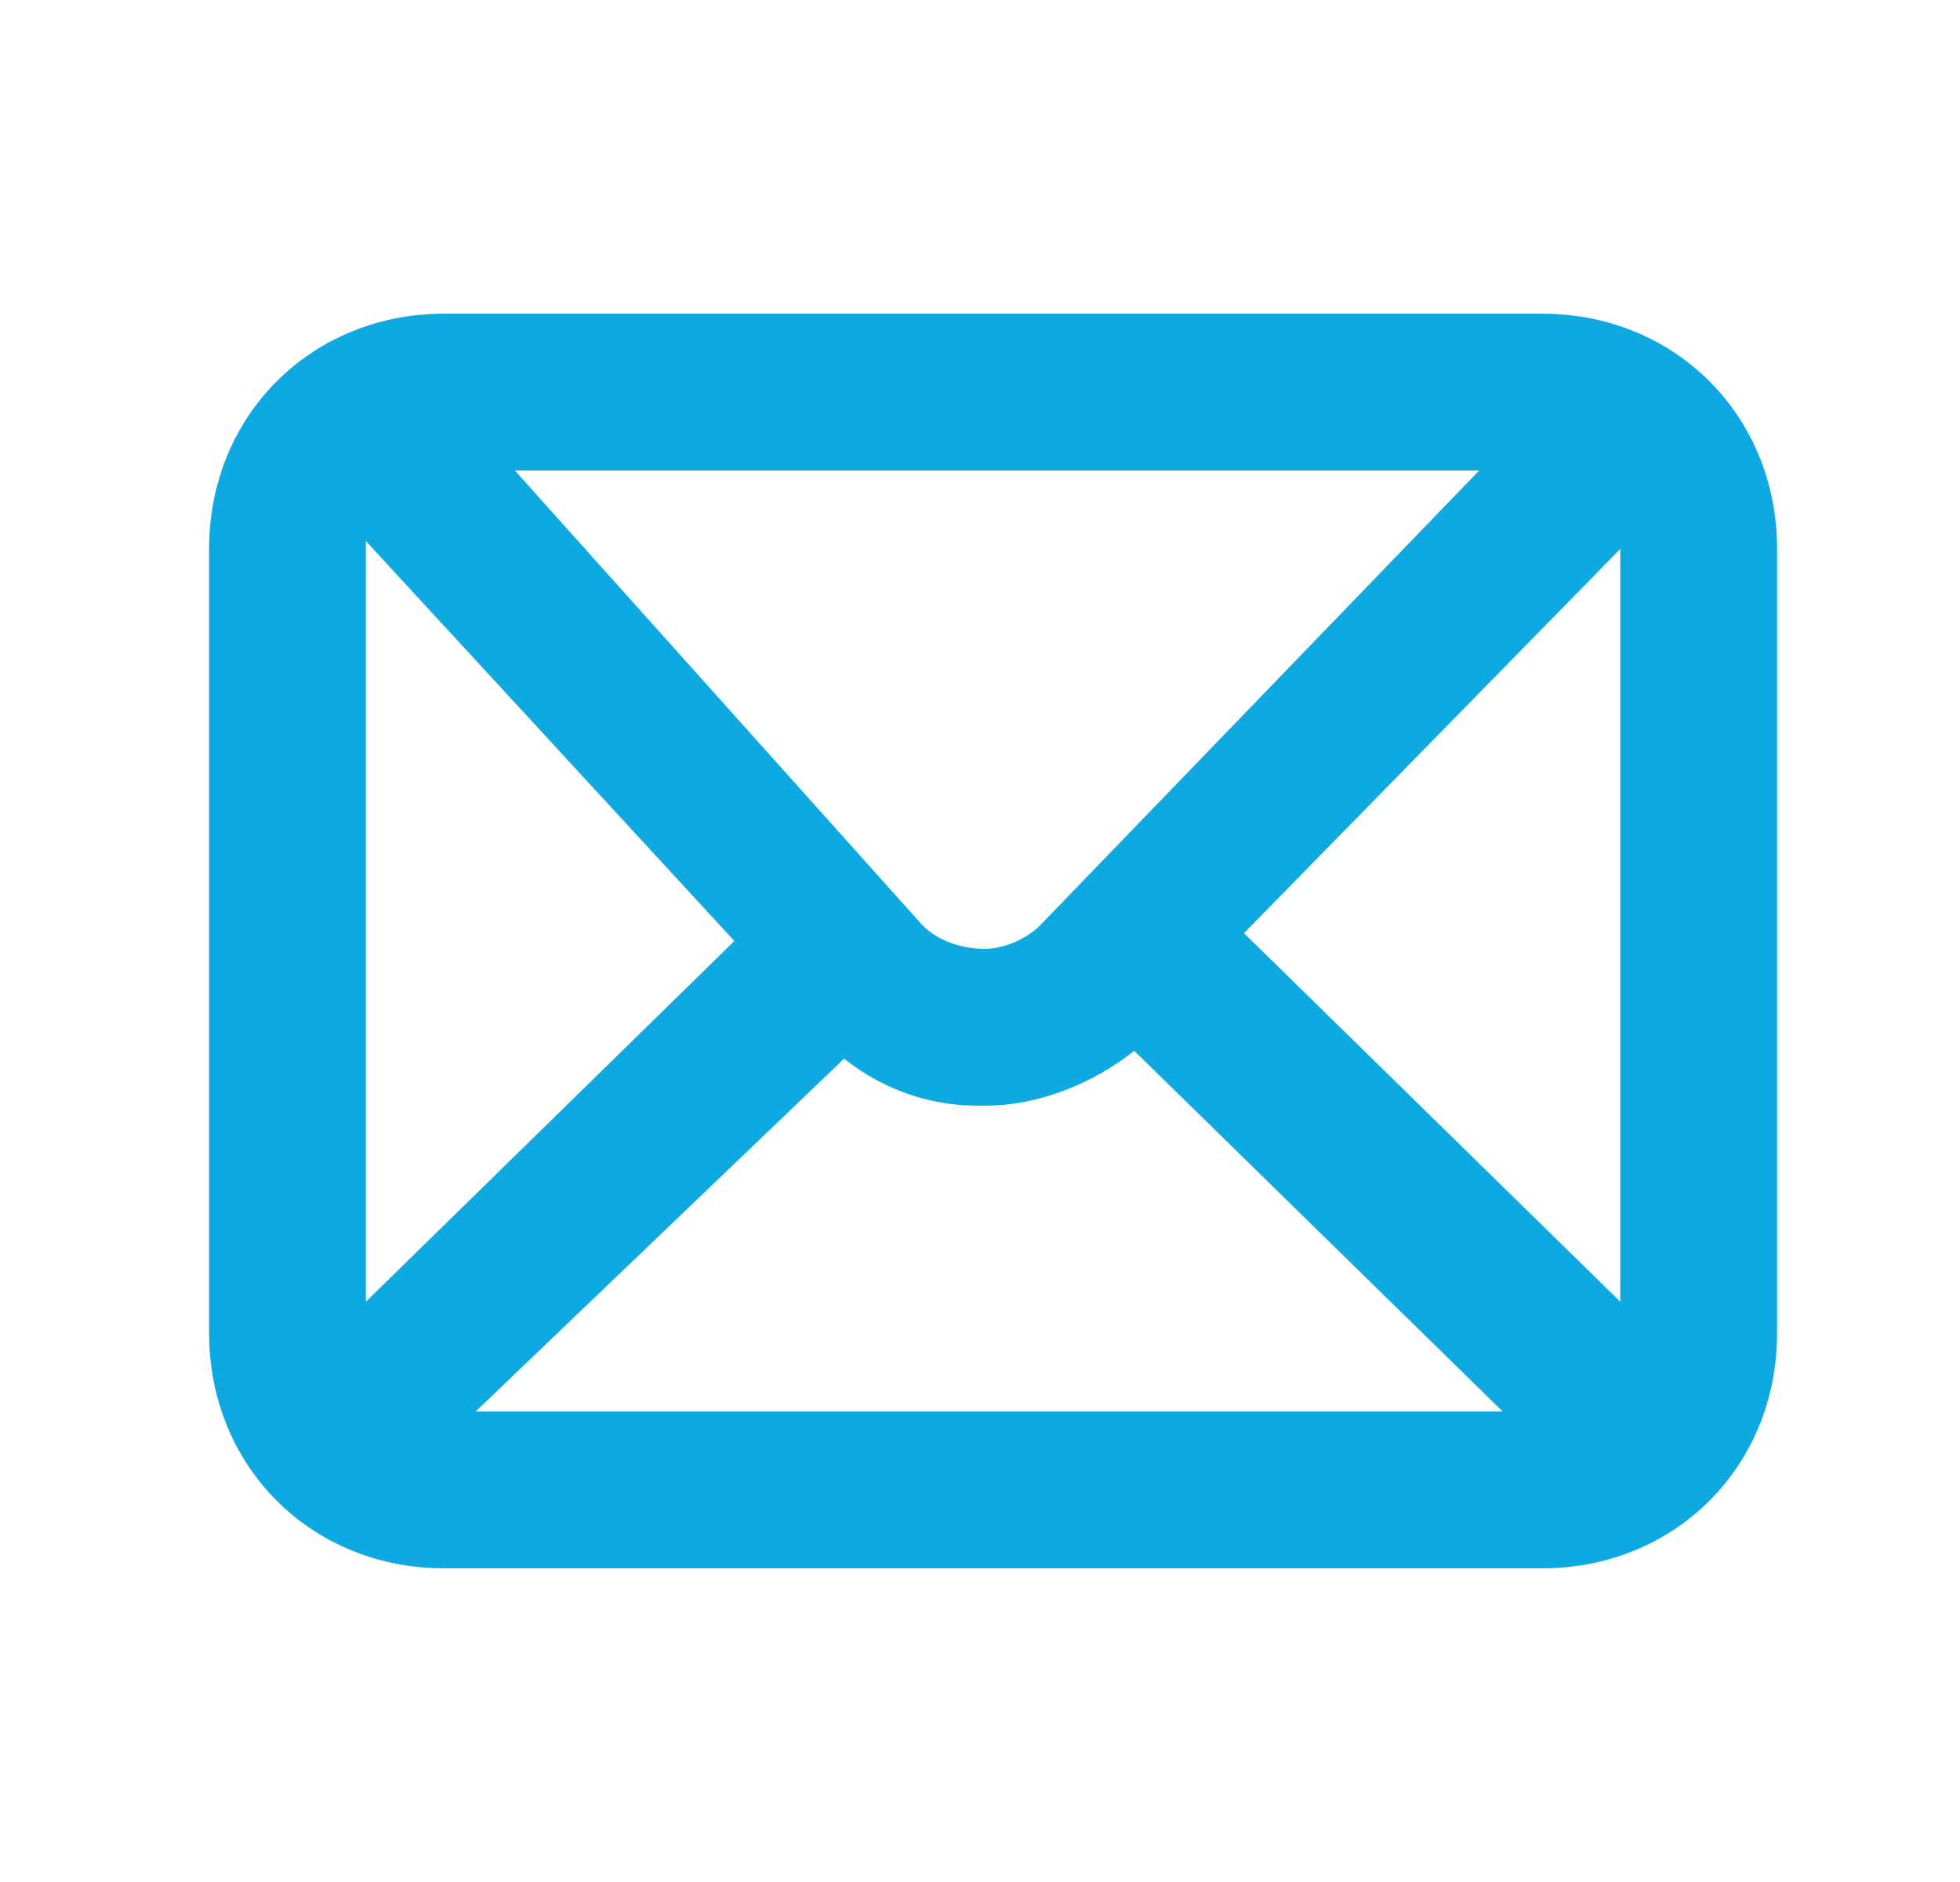 <svg width="25" height="24" viewBox="0 0 25 24" fill="none" xmlns="http://www.w3.org/2000/svg">
<path d="M19.667 4H5.667C3.967 4 2.667 5.3 2.667 7V17C2.667 18.7 3.967 20 5.667 20H19.667C21.367 20 22.667 18.7 22.667 17V7C22.667 5.3 21.367 4 19.667 4ZM4.667 6.9L9.367 12L4.667 16.6V7V6.9ZM13.267 11.8C13.067 12 12.767 12.1 12.567 12.1C12.267 12.1 11.967 12 11.767 11.8L6.567 6H18.867L13.267 11.8ZM10.767 13.5C11.267 13.9 11.867 14.1 12.467 14.1C12.467 14.1 12.467 14.1 12.567 14.1C13.267 14.1 13.967 13.8 14.467 13.4L19.167 18H6.067L10.767 13.5ZM15.867 11.9L20.667 7V16.6L15.867 11.9Z" fill="#0FA9E1"/>
</svg>
